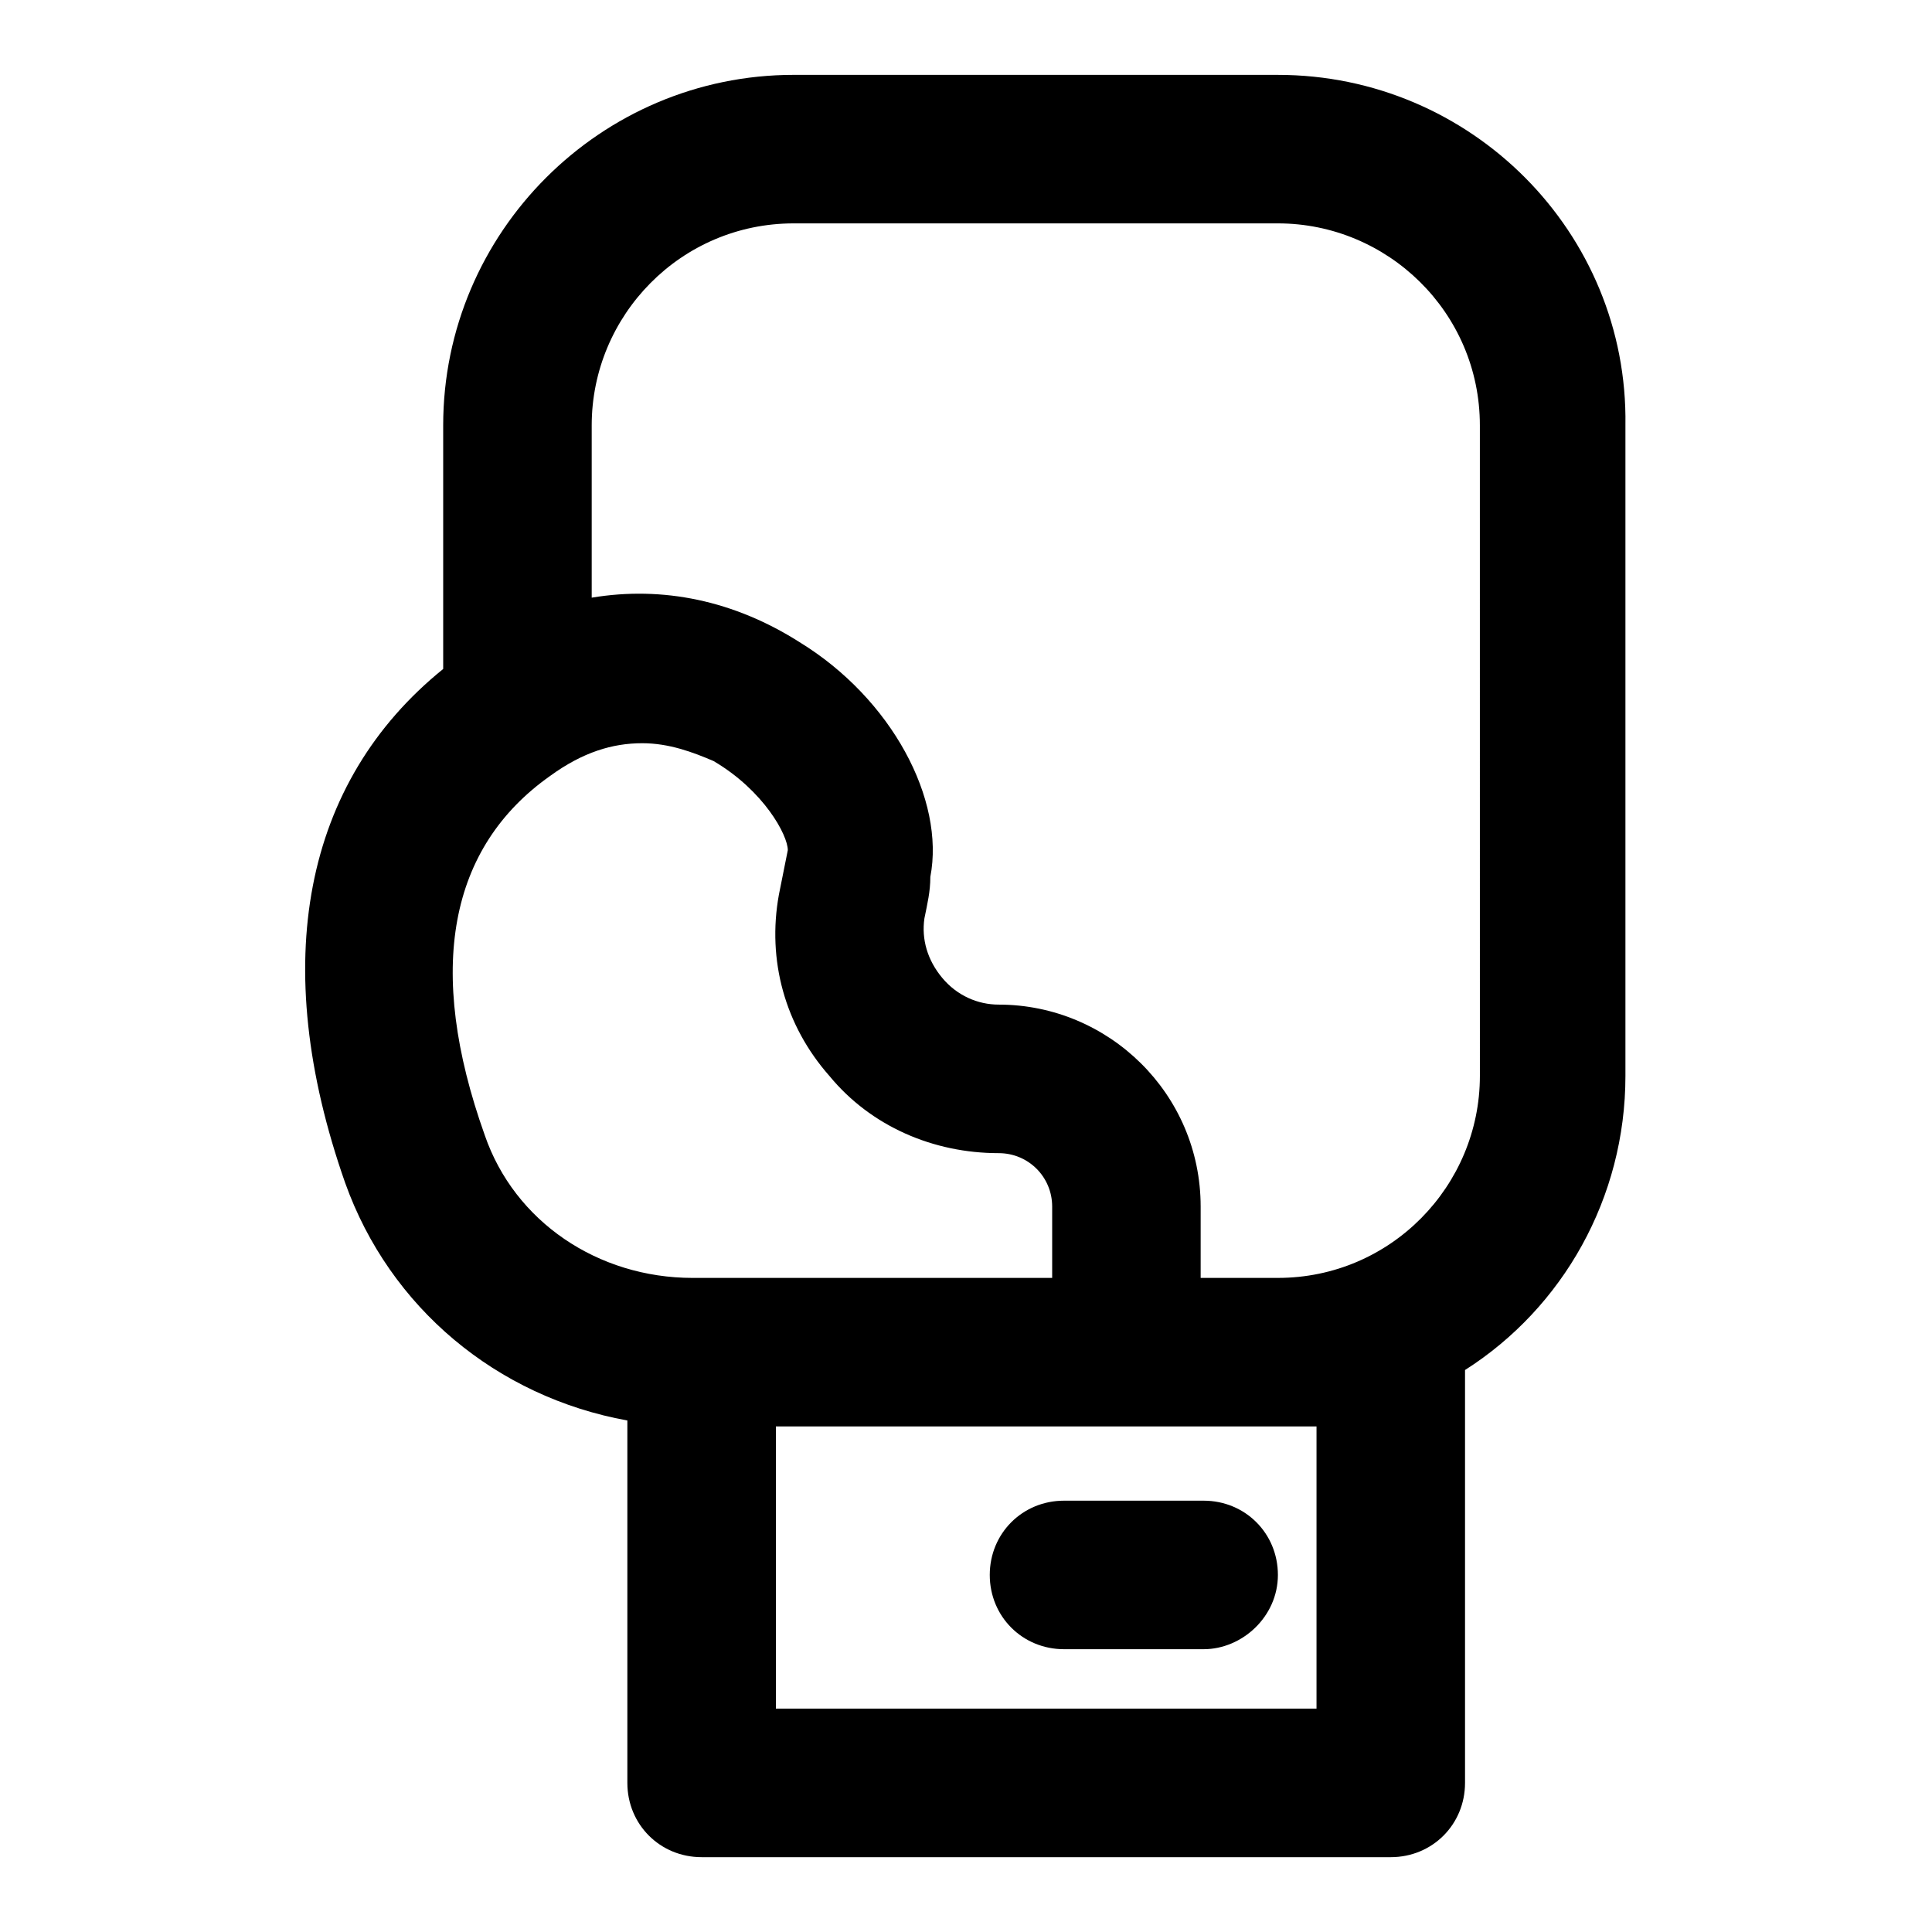 <?xml version="1.0" encoding="UTF-8"?>
<!-- The Best Svg Icon site in the world: iconSvg.co, Visit us! https://iconsvg.co -->
<svg fill="#000000" width="800px" height="800px" version="1.1" viewBox="144 144 512 512" xmlns="http://www.w3.org/2000/svg">
 <path d="m482.66 163.84h-128.32c-51.168 0-92.891 41.723-92.891 92.891v64.551c-37 29.914-46.445 77.934-25.977 136.19 11.809 33.062 40.148 56.68 74.785 62.977v96.039c0 11.02 8.66 19.68 19.68 19.68h182.63c11.02 0 19.68-8.66 19.68-19.68v-109.42c25.977-16.531 42.508-45.656 42.508-77.934v-172.4c0.785-51.168-40.934-92.891-92.102-92.891zm-210.18 281.03c-15.742-44.082-9.445-76.359 17.32-95.25 8.66-6.297 16.531-8.66 24.402-8.66 7.086 0 13.383 2.363 18.895 4.723 13.383 7.871 19.68 19.68 19.68 23.617-0.789 3.938-1.574 7.871-2.363 11.809-3.148 17.32 1.574 34.637 13.383 48.02 11.02 13.383 27.551 20.469 44.871 20.469 7.871 0 14.168 6.297 14.168 14.168v18.895h-95.254c-25.188 0-47.23-14.957-55.102-37.789zm220.41 77.148v74.785h-143.27v-74.785zm43.297-92.891c0 29.125-23.617 53.531-53.531 53.531h-20.469v-18.895c0-29.914-24.402-53.531-53.531-53.531-5.512 0-11.02-2.363-14.957-7.086-3.938-4.723-5.512-10.234-4.723-15.742 0.789-3.938 1.574-7.086 1.574-11.02 3.938-20.469-10.234-47.23-34.637-62.188-17.32-11.02-36.211-14.957-55.105-11.809v-45.656c0-29.125 23.617-53.531 53.531-53.531h128.31c29.125 0 53.531 23.617 53.531 53.531zm-110.21 112.57h37c11.02 0 19.68 8.66 19.68 19.68s-9.449 19.68-19.68 19.68h-37c-11.02 0-19.68-8.66-19.68-19.68s8.66-19.68 19.68-19.68z"/>
</svg>